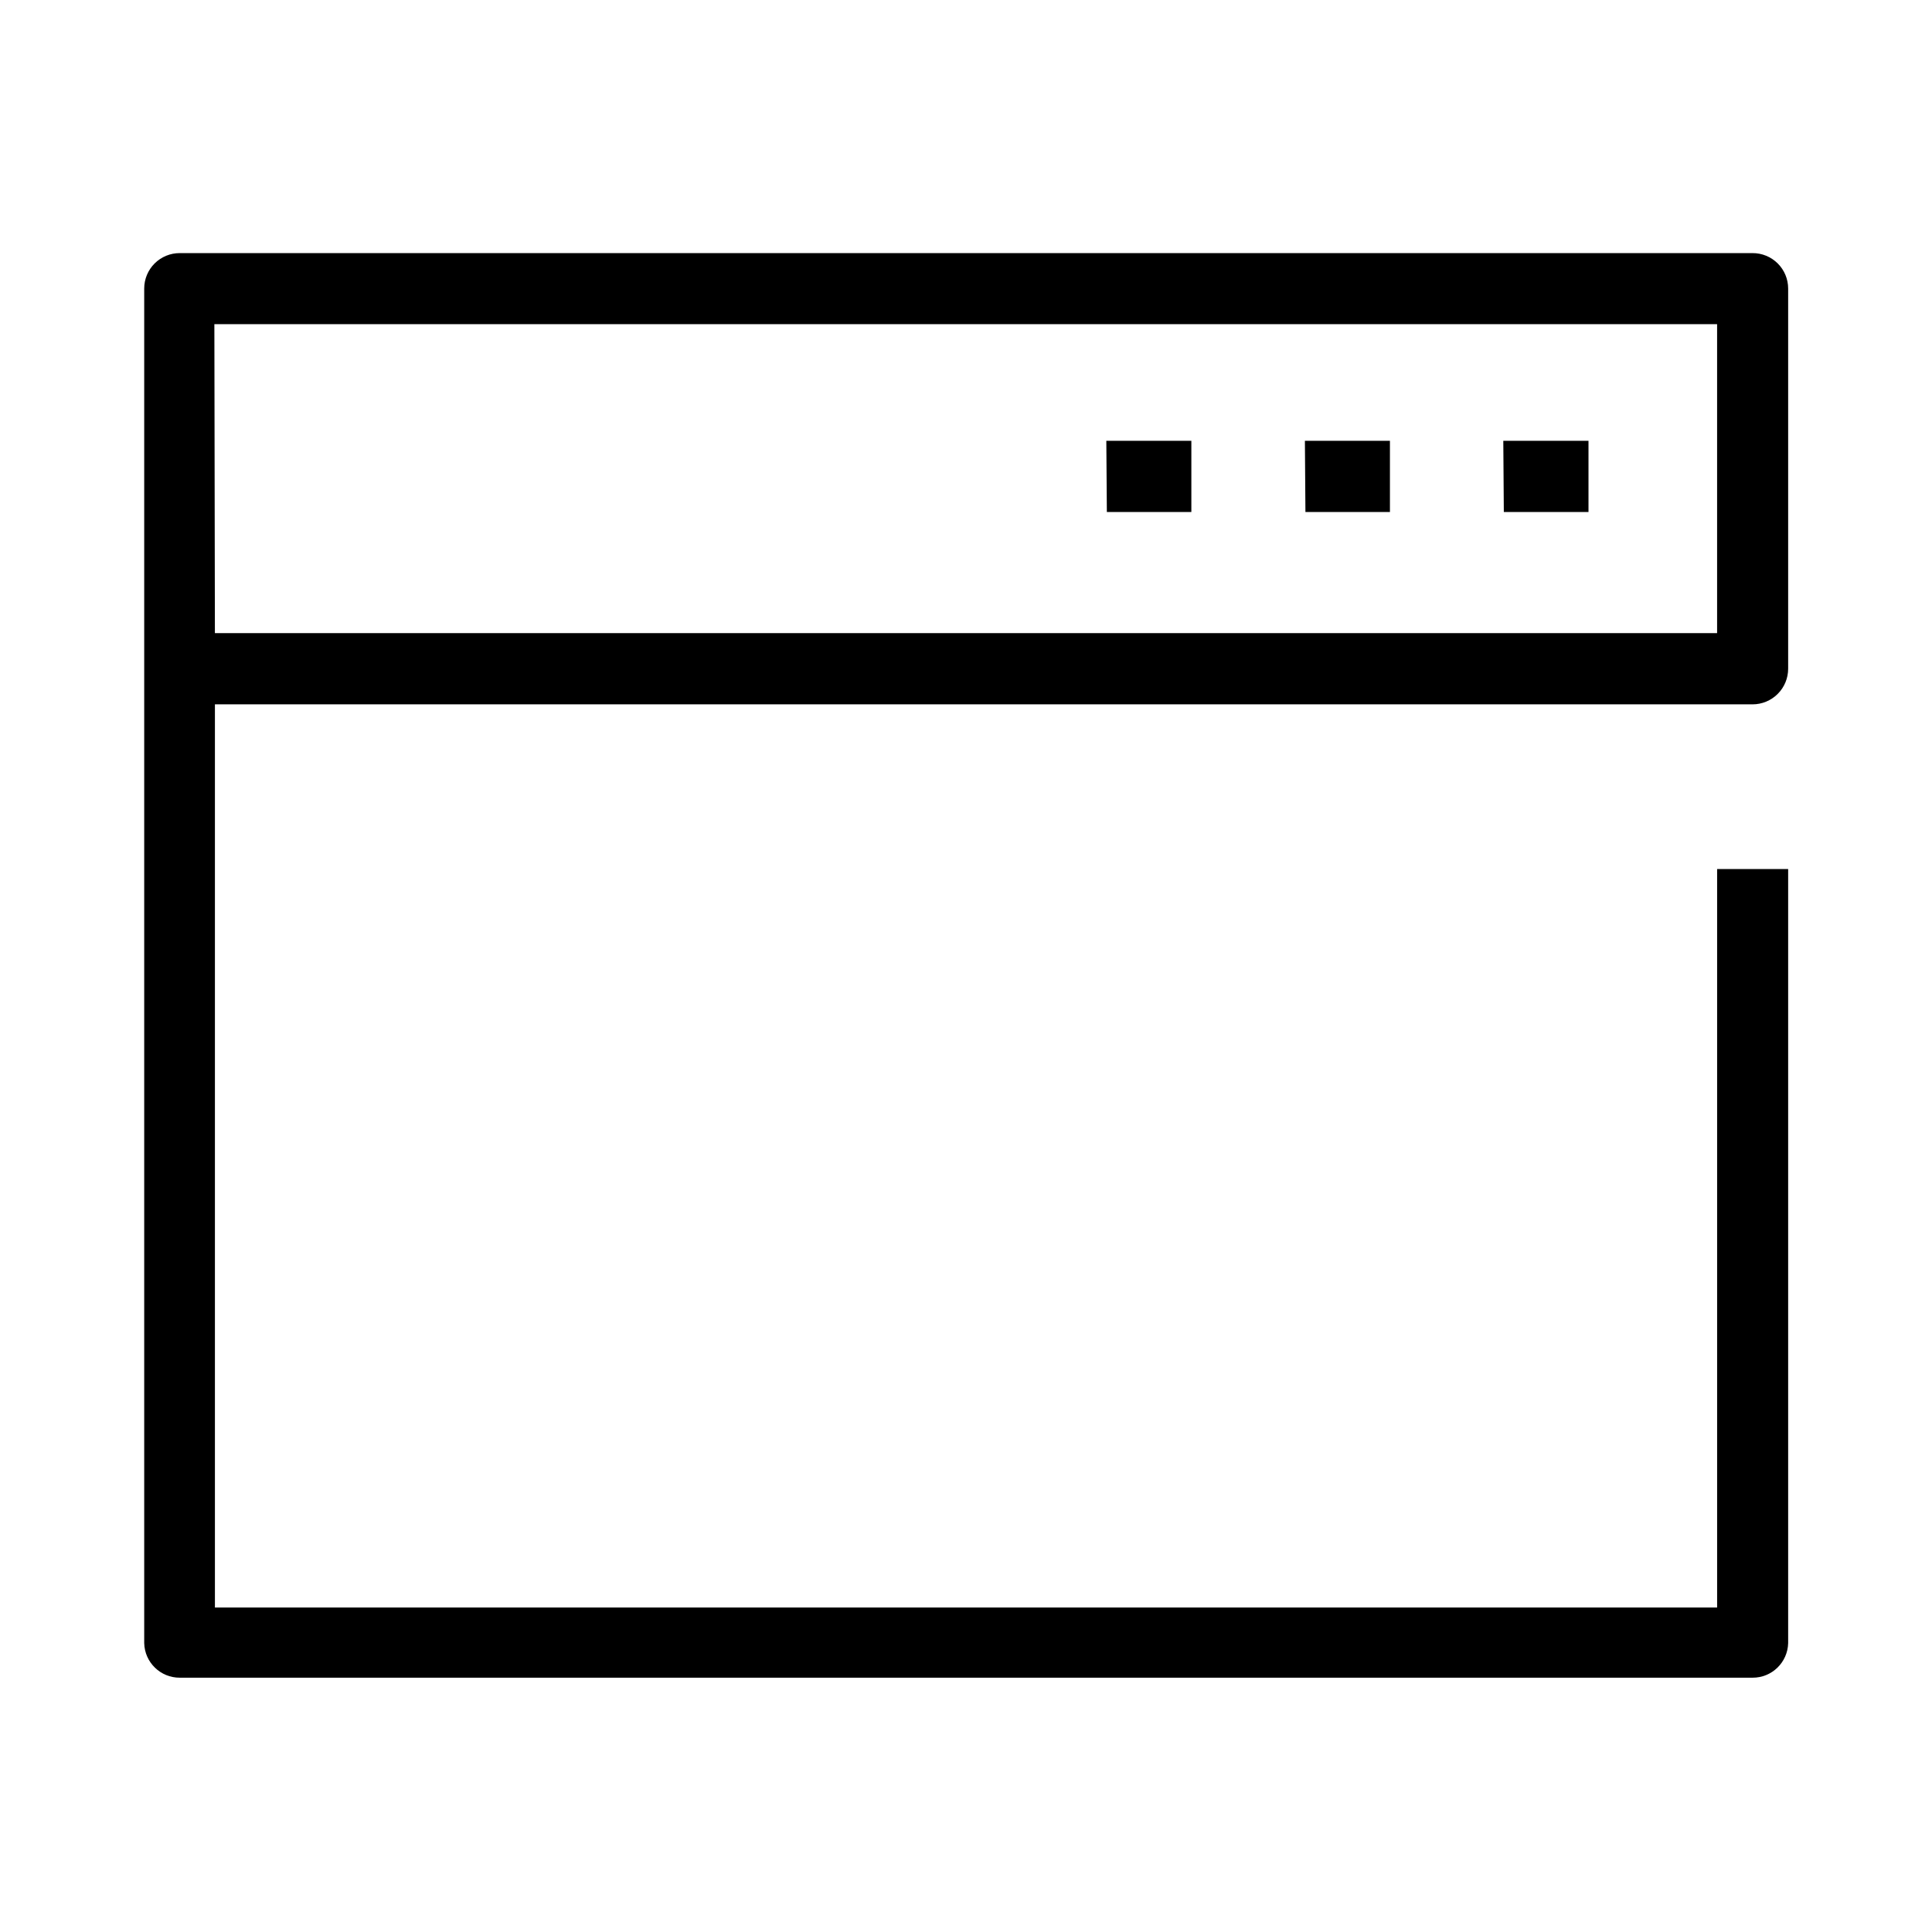 <?xml version="1.0" encoding="UTF-8"?>
<!-- Uploaded to: SVG Repo, www.svgrepo.com, Generator: SVG Repo Mixer Tools -->
<svg fill="#000000" width="800px" height="800px" version="1.1" viewBox="144 144 512 512" xmlns="http://www.w3.org/2000/svg">
 <path d="m608.44 330.66c2.504 0 4.902-0.996 6.672-2.766 1.77-1.766 2.766-4.168 2.766-6.668v-100.76c0-2.5-0.996-4.894-2.769-6.656-1.77-1.762-4.168-2.746-6.668-2.734h-416.79c-2.496-0.012-4.894 0.973-6.668 2.734-1.77 1.762-2.766 4.156-2.766 6.656v358.98c0.125 5.113 4.32 9.188 9.434 9.16h416.79c5.117 0.027 9.312-4.047 9.438-9.16v-205.14h-18.824v195.71h-398.1v-239.36zm-407.63-100.76h398.24v81.891h-398.1zm341.58 30.914h22.578v18.871h-22.438zm-52.578 0h22.535v18.871h-22.395zm-52.625 0h22.535v18.871h-22.395z"/>
</svg>